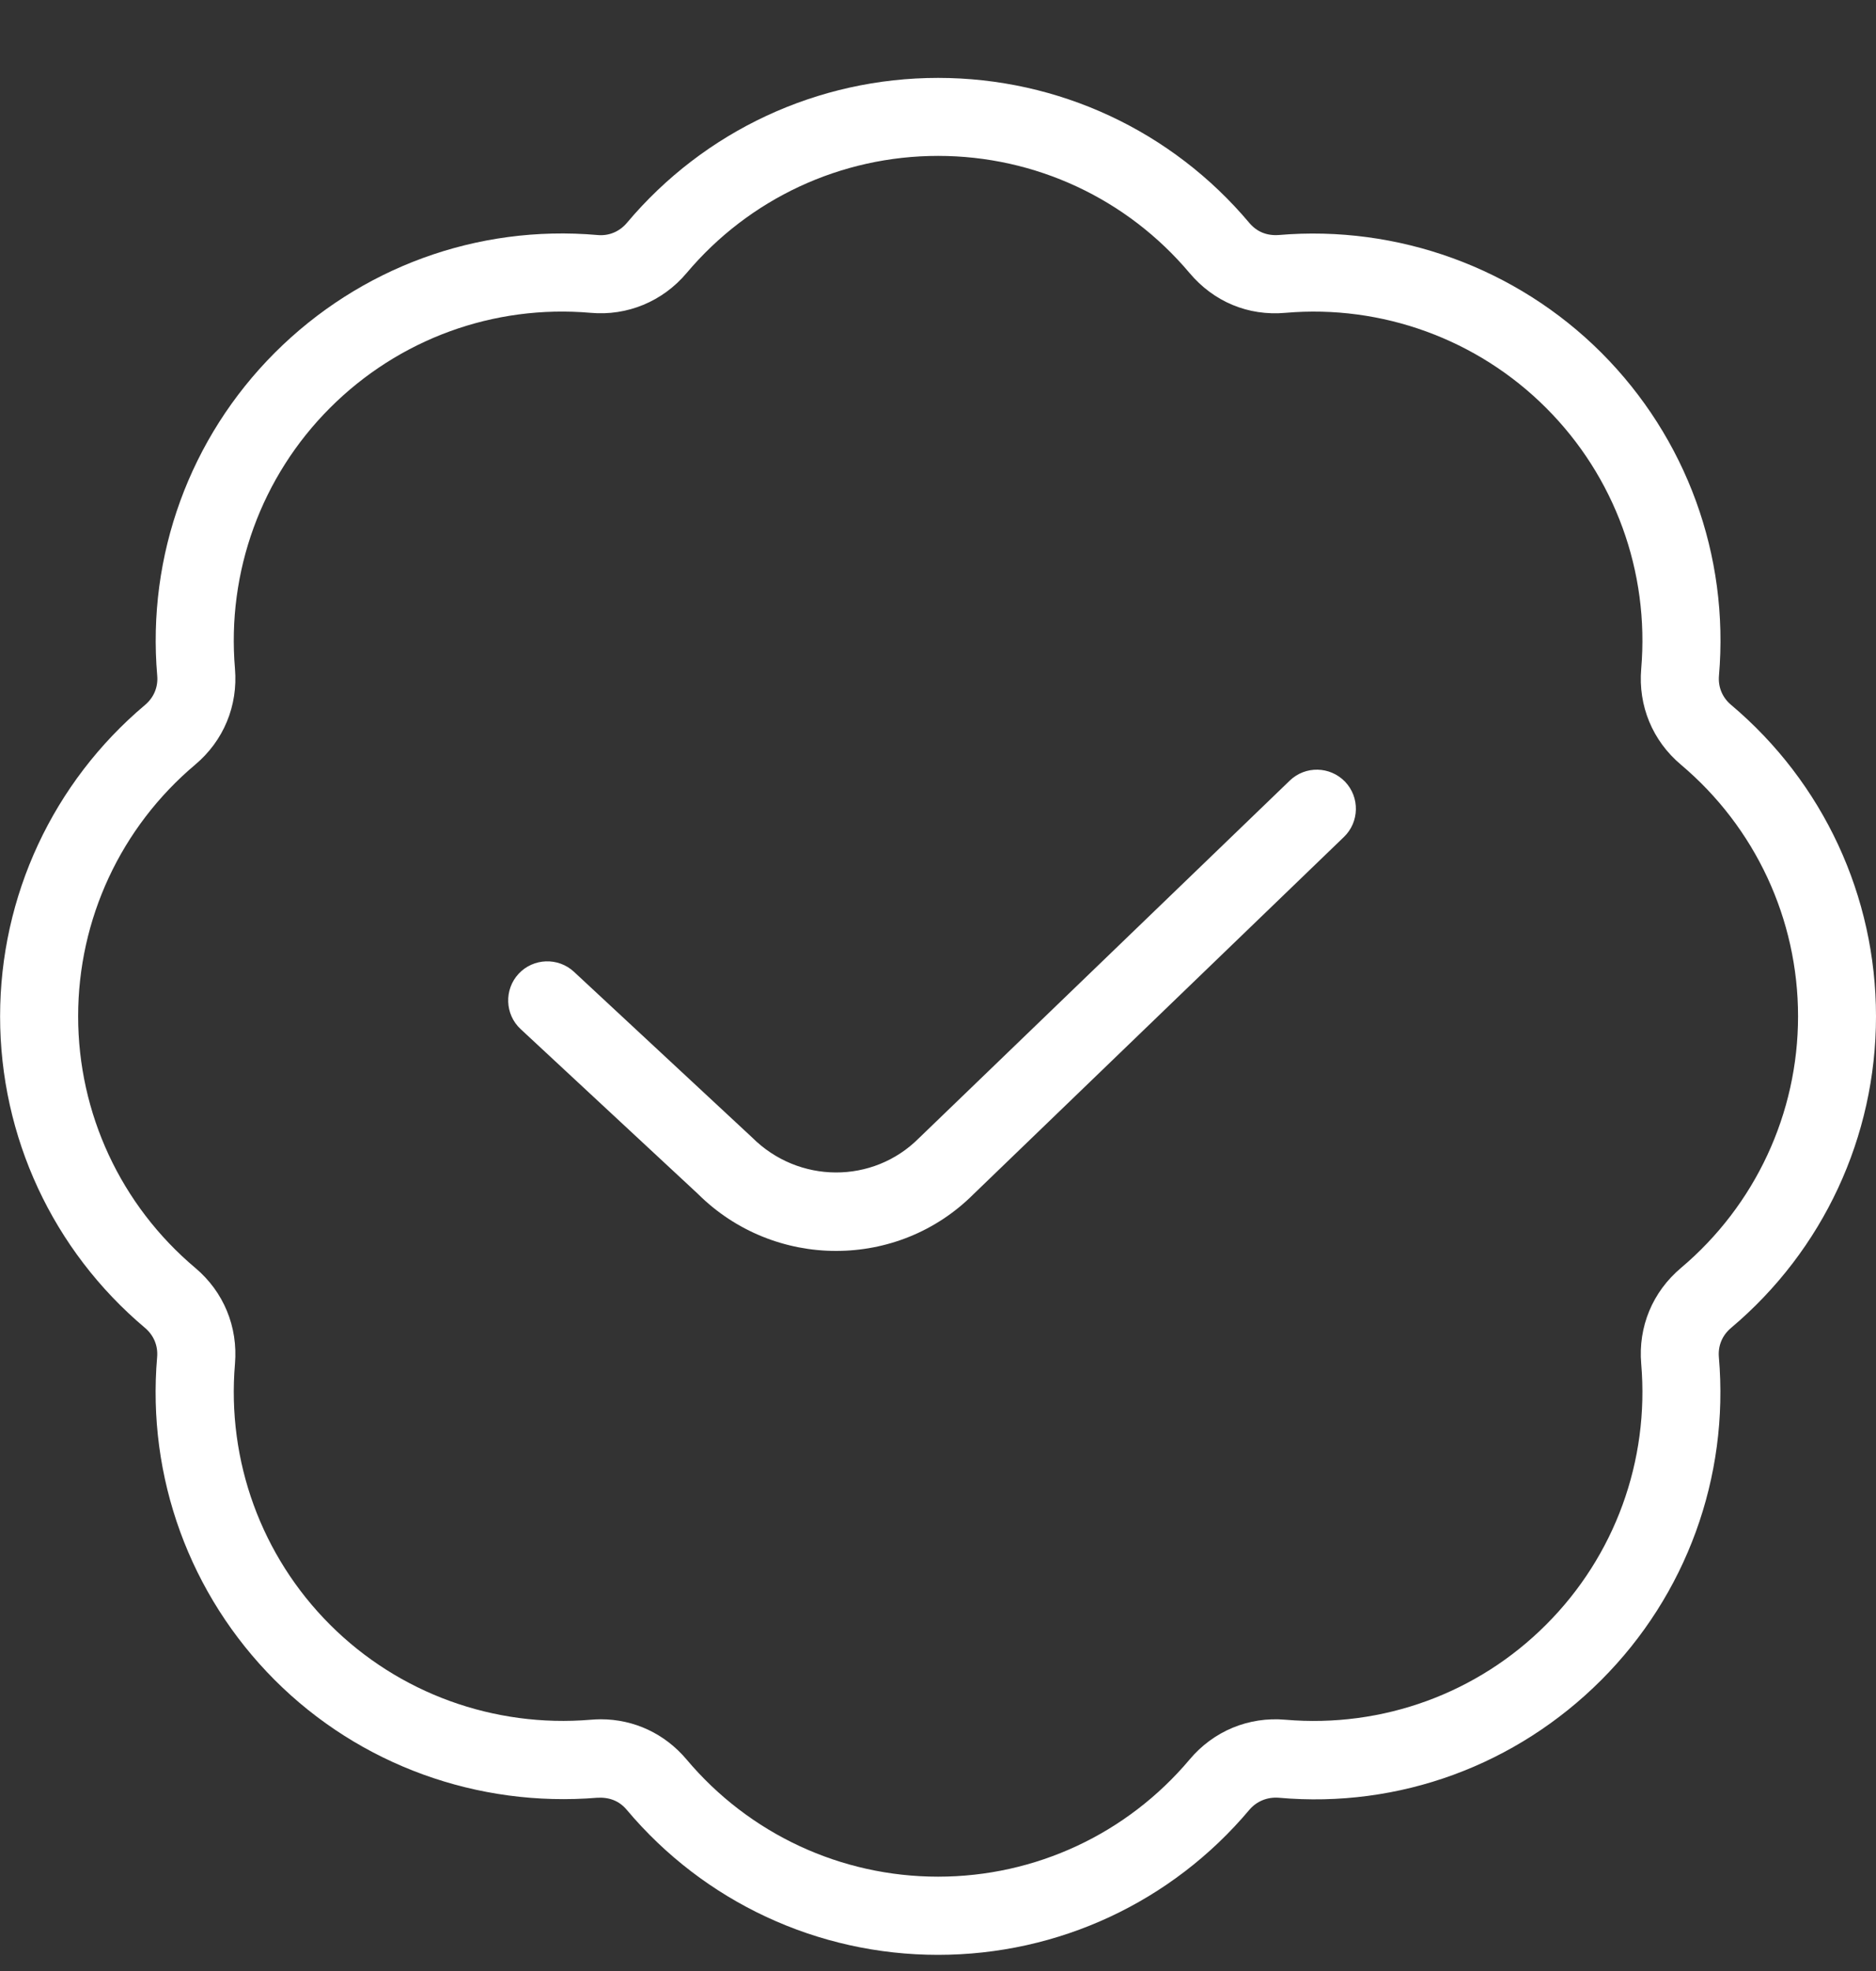 <?xml version="1.0" encoding="utf-8"?>
<svg xmlns="http://www.w3.org/2000/svg" fill="none" height="21" viewBox="0 0 20 21" width="20">
<rect x="0" y="0" width="20" height="21" fill="#333333" stroke="none"/>
<g clip-path="url(#clip0_270_323)">
<path d="M10 20.828C8.718 20.828 7.508 20.265 6.682 19.283C6.603 19.189 6.499 19.147 6.368 19.154C5.095 19.259 3.836 18.807 2.929 17.9C2.023 16.993 1.565 15.74 1.675 14.461C1.686 14.338 1.639 14.227 1.546 14.148C0.563 13.321 0.001 12.111 0.001 10.829C0.001 9.548 0.564 8.338 1.546 7.511C1.64 7.432 1.687 7.32 1.676 7.198C1.566 5.918 2.023 4.665 2.93 3.758C3.836 2.853 5.083 2.392 6.369 2.504C6.49 2.516 6.603 2.469 6.683 2.375C7.509 1.393 8.718 0.83 10.001 0.83C11.284 0.83 12.493 1.393 13.319 2.375C13.399 2.469 13.503 2.513 13.633 2.504C14.9 2.396 16.165 2.852 17.072 3.758C17.979 4.665 18.436 5.918 18.326 7.198C18.315 7.32 18.362 7.432 18.455 7.51C19.438 8.338 20 9.548 20 10.829C20 12.111 19.437 13.321 18.455 14.148C18.361 14.227 18.314 14.338 18.325 14.461C18.435 15.74 17.978 16.993 17.071 17.9C16.165 18.806 14.919 19.269 13.632 19.154C13.512 19.145 13.398 19.19 13.319 19.283C12.492 20.266 11.283 20.828 10 20.828ZM6.405 18.318C6.759 18.318 7.088 18.471 7.32 18.747C7.988 19.54 8.965 19.995 10.001 19.995C11.037 19.995 12.014 19.54 12.682 18.747C12.937 18.443 13.313 18.288 13.705 18.323C14.739 18.411 15.751 18.043 16.483 17.31C17.216 16.578 17.585 15.565 17.497 14.531C17.463 14.136 17.618 13.764 17.921 13.509C18.713 12.841 19.169 11.863 19.169 10.828C19.169 9.793 18.713 8.815 17.92 8.147C17.618 7.893 17.463 7.52 17.497 7.125C17.585 6.091 17.216 5.078 16.483 4.346C15.75 3.613 14.731 3.244 13.705 3.333C13.305 3.369 12.938 3.213 12.682 2.909C12.014 2.116 11.037 1.661 10.001 1.661C8.965 1.661 7.988 2.116 7.32 2.909C7.064 3.213 6.685 3.368 6.297 3.333C5.261 3.243 4.251 3.613 3.518 4.346C2.786 5.078 2.417 6.091 2.505 7.125C2.538 7.52 2.384 7.892 2.081 8.147C1.288 8.815 0.833 9.793 0.833 10.828C0.833 11.863 1.288 12.841 2.082 13.509C2.384 13.763 2.538 14.136 2.505 14.531C2.417 15.565 2.786 16.578 3.518 17.31C4.251 18.043 5.268 18.409 6.297 18.323C6.333 18.32 6.369 18.318 6.405 18.318ZM10.379 12.723L14.328 8.917C14.493 8.758 14.498 8.493 14.339 8.328C14.179 8.163 13.916 8.157 13.75 8.317L9.795 12.128C9.308 12.615 8.514 12.615 8.017 12.118L6.118 10.353C5.95 10.198 5.686 10.207 5.529 10.375C5.373 10.543 5.382 10.808 5.55 10.964L7.438 12.718C7.845 13.124 8.38 13.328 8.913 13.328C9.447 13.328 9.976 13.126 10.379 12.723L10.379 12.723Z" fill="white"/>
</g>
<defs>
<clipPath id="clip0_270_323">
<rect fill="white" height="20" transform="translate(0 0.828)" width="20"/>
</clipPath>
</defs>
</svg>